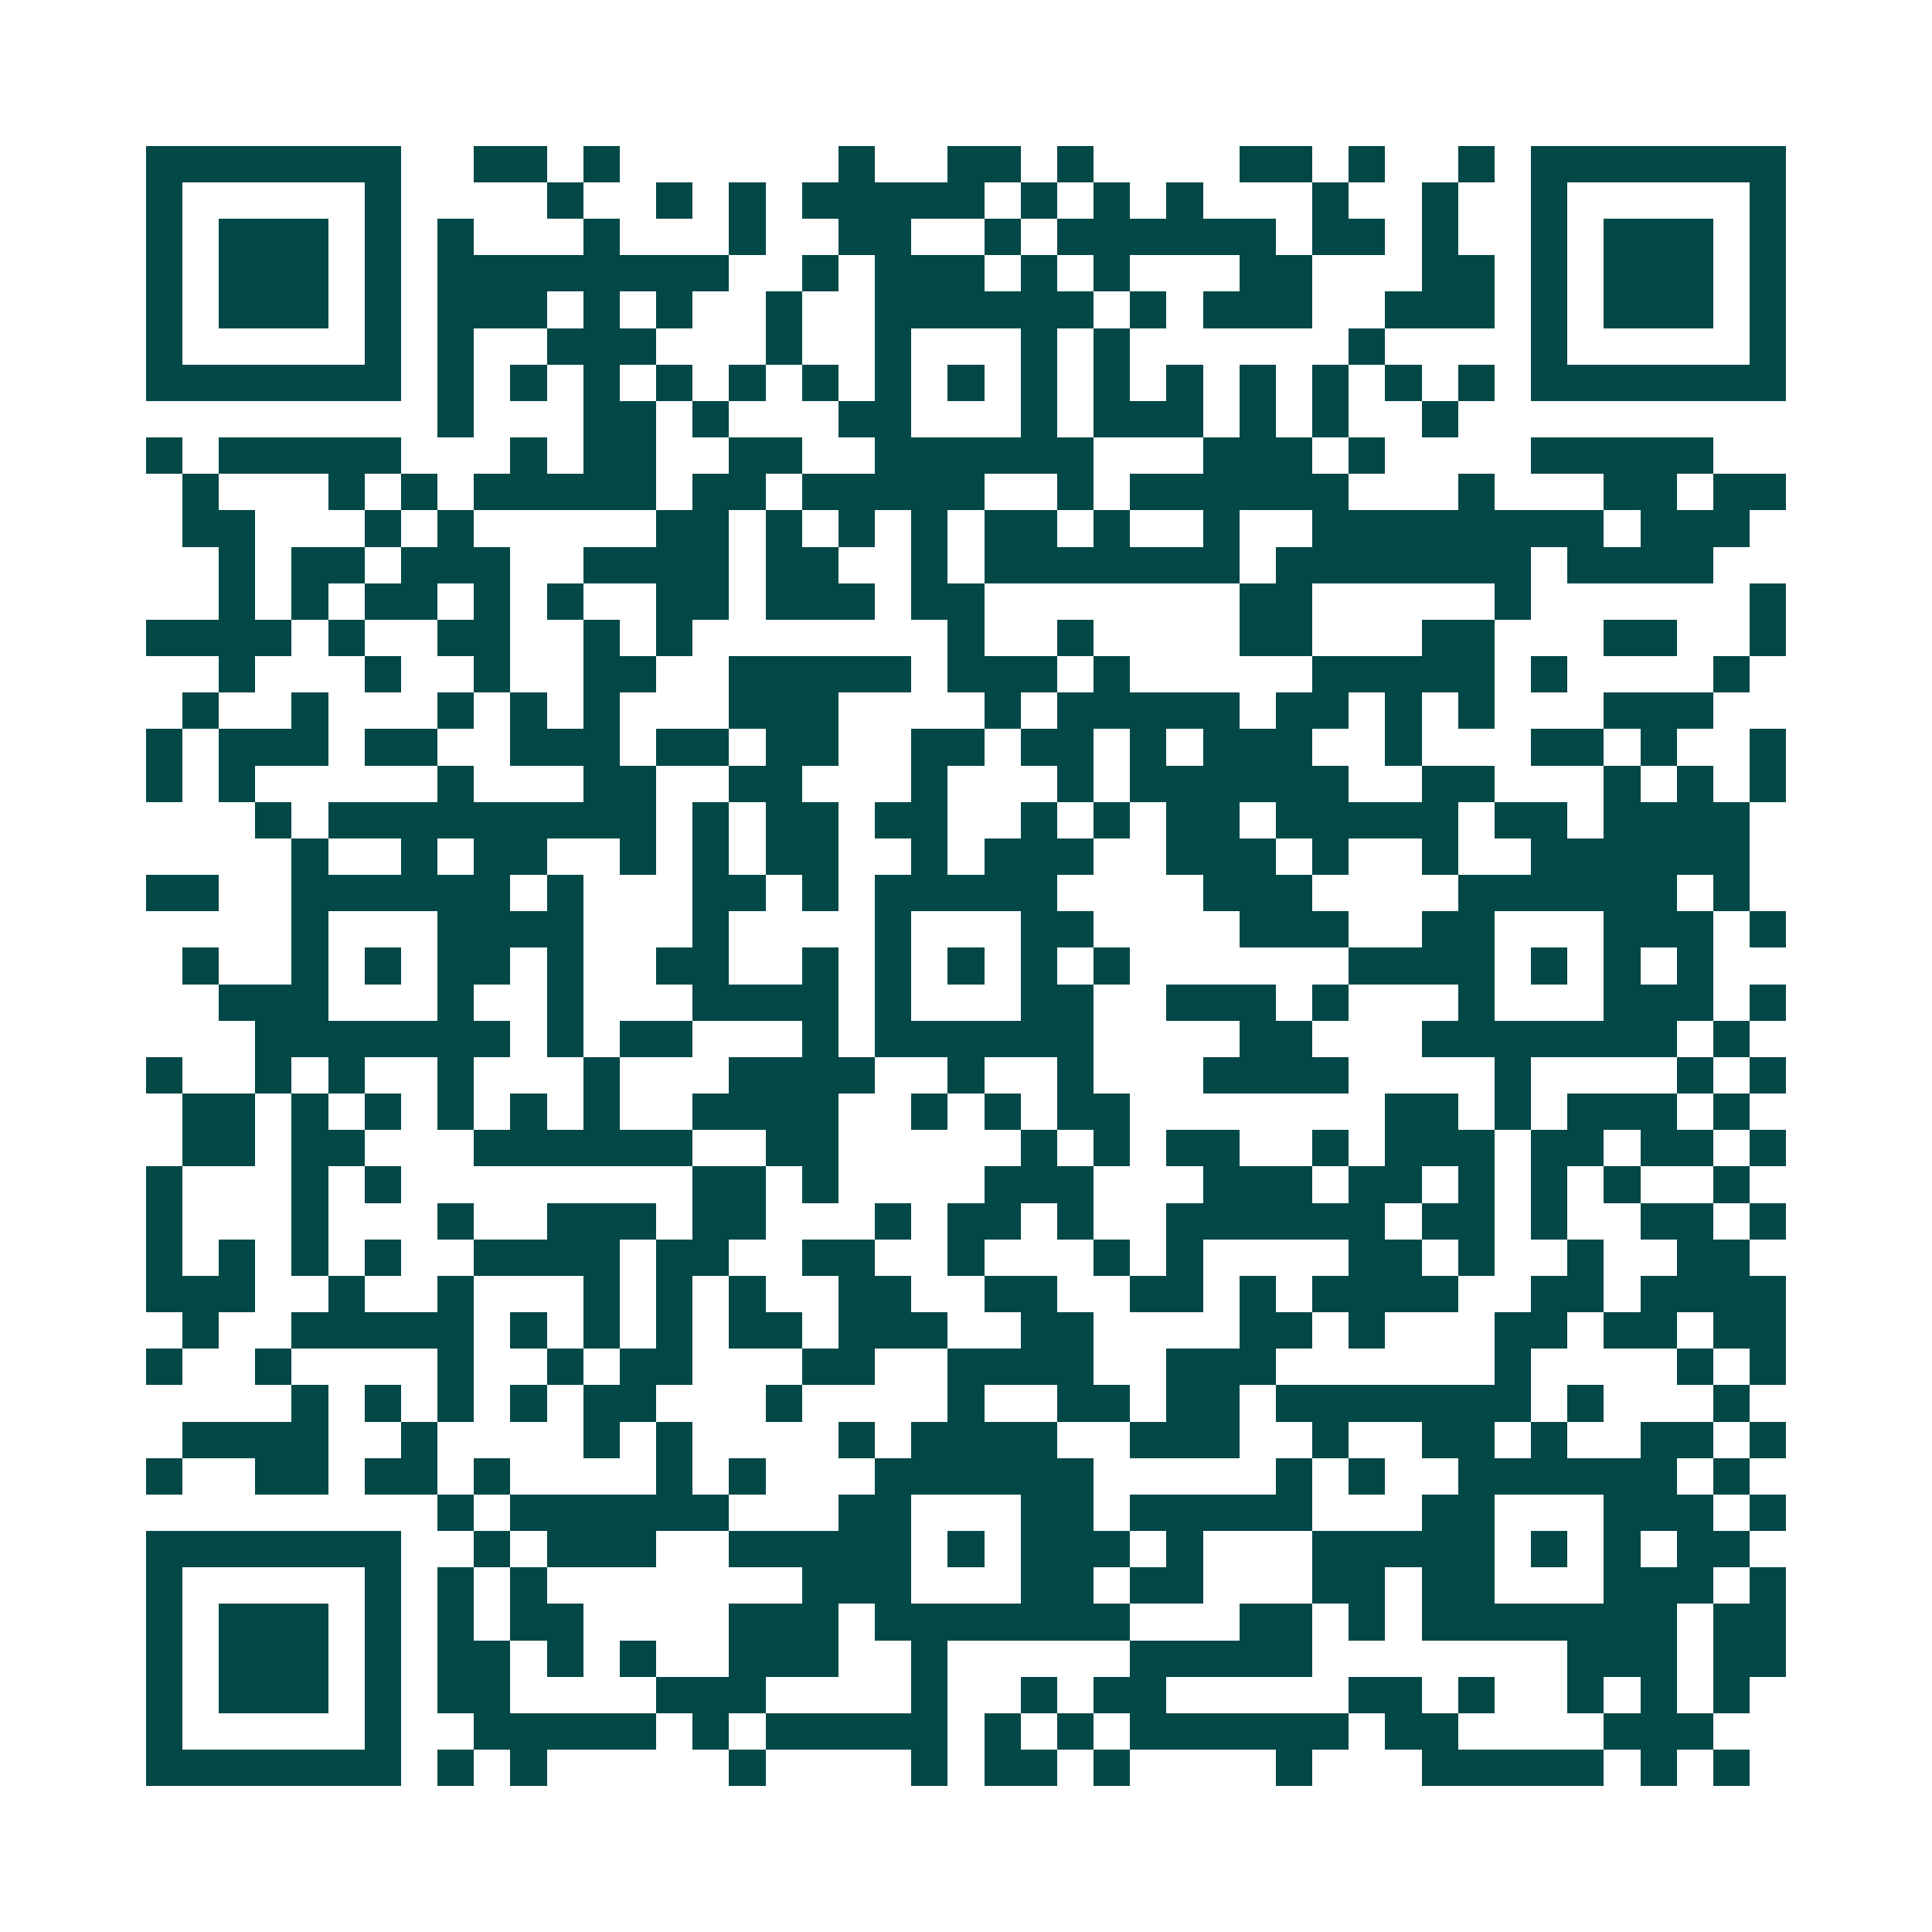 <svg xmlns="http://www.w3.org/2000/svg" width="200" height="200" viewBox="0 0 53 53" shape-rendering="crispEdges"><path fill="#ffffff" d="M0 0h53v53H0z"/><path stroke="#014847" d="M4 4.5h7m2 0h2m1 0h1m6 0h1m2 0h2m1 0h1m4 0h2m1 0h1m2 0h1m1 0h7M4 5.5h1m5 0h1m4 0h1m2 0h1m1 0h1m1 0h5m1 0h1m1 0h1m1 0h1m3 0h1m2 0h1m2 0h1m5 0h1M4 6.5h1m1 0h3m1 0h1m1 0h1m3 0h1m3 0h1m2 0h2m2 0h1m1 0h6m1 0h2m1 0h1m2 0h1m1 0h3m1 0h1M4 7.5h1m1 0h3m1 0h1m1 0h8m2 0h1m1 0h3m1 0h1m1 0h1m3 0h2m3 0h2m1 0h1m1 0h3m1 0h1M4 8.5h1m1 0h3m1 0h1m1 0h3m1 0h1m1 0h1m2 0h1m2 0h6m1 0h1m1 0h3m2 0h3m1 0h1m1 0h3m1 0h1M4 9.5h1m5 0h1m1 0h1m2 0h3m3 0h1m2 0h1m3 0h1m1 0h1m6 0h1m4 0h1m5 0h1M4 10.5h7m1 0h1m1 0h1m1 0h1m1 0h1m1 0h1m1 0h1m1 0h1m1 0h1m1 0h1m1 0h1m1 0h1m1 0h1m1 0h1m1 0h1m1 0h1m1 0h7M12 11.5h1m3 0h2m1 0h1m3 0h2m3 0h1m1 0h3m1 0h1m1 0h1m2 0h1M4 12.5h1m1 0h5m3 0h1m1 0h2m2 0h2m2 0h6m3 0h3m1 0h1m4 0h5M5 13.5h1m3 0h1m1 0h1m1 0h5m1 0h2m1 0h5m2 0h1m1 0h6m3 0h1m3 0h2m1 0h2M5 14.5h2m3 0h1m1 0h1m5 0h2m1 0h1m1 0h1m1 0h1m1 0h2m1 0h1m2 0h1m2 0h8m1 0h3M6 15.5h1m1 0h2m1 0h3m2 0h4m1 0h2m2 0h1m1 0h7m1 0h7m1 0h4M6 16.5h1m1 0h1m1 0h2m1 0h1m1 0h1m2 0h2m1 0h3m1 0h2m7 0h2m5 0h1m6 0h1M4 17.5h4m1 0h1m2 0h2m2 0h1m1 0h1m7 0h1m2 0h1m4 0h2m3 0h2m3 0h2m2 0h1M6 18.5h1m3 0h1m2 0h1m2 0h2m2 0h5m1 0h3m1 0h1m5 0h5m1 0h1m4 0h1M5 19.5h1m2 0h1m3 0h1m1 0h1m1 0h1m3 0h3m4 0h1m1 0h5m1 0h2m1 0h1m1 0h1m3 0h3M4 20.5h1m1 0h3m1 0h2m2 0h3m1 0h2m1 0h2m2 0h2m1 0h2m1 0h1m1 0h3m2 0h1m3 0h2m1 0h1m2 0h1M4 21.5h1m1 0h1m5 0h1m3 0h2m2 0h2m3 0h1m3 0h1m1 0h6m2 0h2m3 0h1m1 0h1m1 0h1M7 22.5h1m1 0h9m1 0h1m1 0h2m1 0h2m2 0h1m1 0h1m1 0h2m1 0h5m1 0h2m1 0h4M8 23.5h1m2 0h1m1 0h2m2 0h1m1 0h1m1 0h2m2 0h1m1 0h3m2 0h3m1 0h1m2 0h1m2 0h6M4 24.5h2m2 0h6m1 0h1m3 0h2m1 0h1m1 0h5m4 0h3m4 0h6m1 0h1M8 25.5h1m3 0h4m3 0h1m4 0h1m3 0h2m4 0h3m2 0h2m3 0h3m1 0h1M5 26.5h1m2 0h1m1 0h1m1 0h2m1 0h1m2 0h2m2 0h1m1 0h1m1 0h1m1 0h1m1 0h1m6 0h4m1 0h1m1 0h1m1 0h1M6 27.5h3m3 0h1m2 0h1m3 0h4m1 0h1m3 0h2m2 0h3m1 0h1m3 0h1m3 0h3m1 0h1M7 28.5h7m1 0h1m1 0h2m3 0h1m1 0h6m4 0h2m3 0h7m1 0h1M4 29.5h1m2 0h1m1 0h1m2 0h1m3 0h1m3 0h4m2 0h1m2 0h1m3 0h4m4 0h1m4 0h1m1 0h1M5 30.5h2m1 0h1m1 0h1m1 0h1m1 0h1m1 0h1m2 0h4m2 0h1m1 0h1m1 0h2m7 0h2m1 0h1m1 0h3m1 0h1M5 31.5h2m1 0h2m3 0h6m2 0h2m5 0h1m1 0h1m1 0h2m2 0h1m1 0h3m1 0h2m1 0h2m1 0h1M4 32.5h1m3 0h1m1 0h1m8 0h2m1 0h1m4 0h3m3 0h3m1 0h2m1 0h1m1 0h1m1 0h1m2 0h1M4 33.5h1m3 0h1m3 0h1m2 0h3m1 0h2m3 0h1m1 0h2m1 0h1m2 0h6m1 0h2m1 0h1m2 0h2m1 0h1M4 34.5h1m1 0h1m1 0h1m1 0h1m2 0h4m1 0h2m2 0h2m2 0h1m3 0h1m1 0h1m4 0h2m1 0h1m2 0h1m2 0h2M4 35.5h3m2 0h1m2 0h1m3 0h1m1 0h1m1 0h1m2 0h2m2 0h2m2 0h2m1 0h1m1 0h4m2 0h2m1 0h4M5 36.5h1m2 0h5m1 0h1m1 0h1m1 0h1m1 0h2m1 0h3m2 0h2m4 0h2m1 0h1m3 0h2m1 0h2m1 0h2M4 37.5h1m2 0h1m4 0h1m2 0h1m1 0h2m3 0h2m2 0h4m2 0h3m6 0h1m4 0h1m1 0h1M8 38.5h1m1 0h1m1 0h1m1 0h1m1 0h2m3 0h1m4 0h1m2 0h2m1 0h2m1 0h7m1 0h1m3 0h1M5 39.5h4m2 0h1m4 0h1m1 0h1m4 0h1m1 0h4m2 0h3m2 0h1m2 0h2m1 0h1m2 0h2m1 0h1M4 40.5h1m2 0h2m1 0h2m1 0h1m4 0h1m1 0h1m3 0h6m5 0h1m1 0h1m2 0h6m1 0h1M12 41.5h1m1 0h6m3 0h2m3 0h2m1 0h5m3 0h2m3 0h3m1 0h1M4 42.5h7m2 0h1m1 0h3m2 0h5m1 0h1m1 0h3m1 0h1m3 0h5m1 0h1m1 0h1m1 0h2M4 43.5h1m5 0h1m1 0h1m1 0h1m7 0h3m3 0h2m1 0h2m3 0h2m1 0h2m3 0h3m1 0h1M4 44.5h1m1 0h3m1 0h1m1 0h1m1 0h2m4 0h3m1 0h7m3 0h2m1 0h1m1 0h7m1 0h2M4 45.5h1m1 0h3m1 0h1m1 0h2m1 0h1m1 0h1m2 0h3m2 0h1m5 0h5m7 0h3m1 0h2M4 46.5h1m1 0h3m1 0h1m1 0h2m4 0h3m4 0h1m2 0h1m1 0h2m5 0h2m1 0h1m2 0h1m1 0h1m1 0h1M4 47.5h1m5 0h1m2 0h5m1 0h1m1 0h5m1 0h1m1 0h1m1 0h6m1 0h2m4 0h3M4 48.5h7m1 0h1m1 0h1m5 0h1m4 0h1m1 0h2m1 0h1m4 0h1m3 0h5m1 0h1m1 0h1"/></svg>
